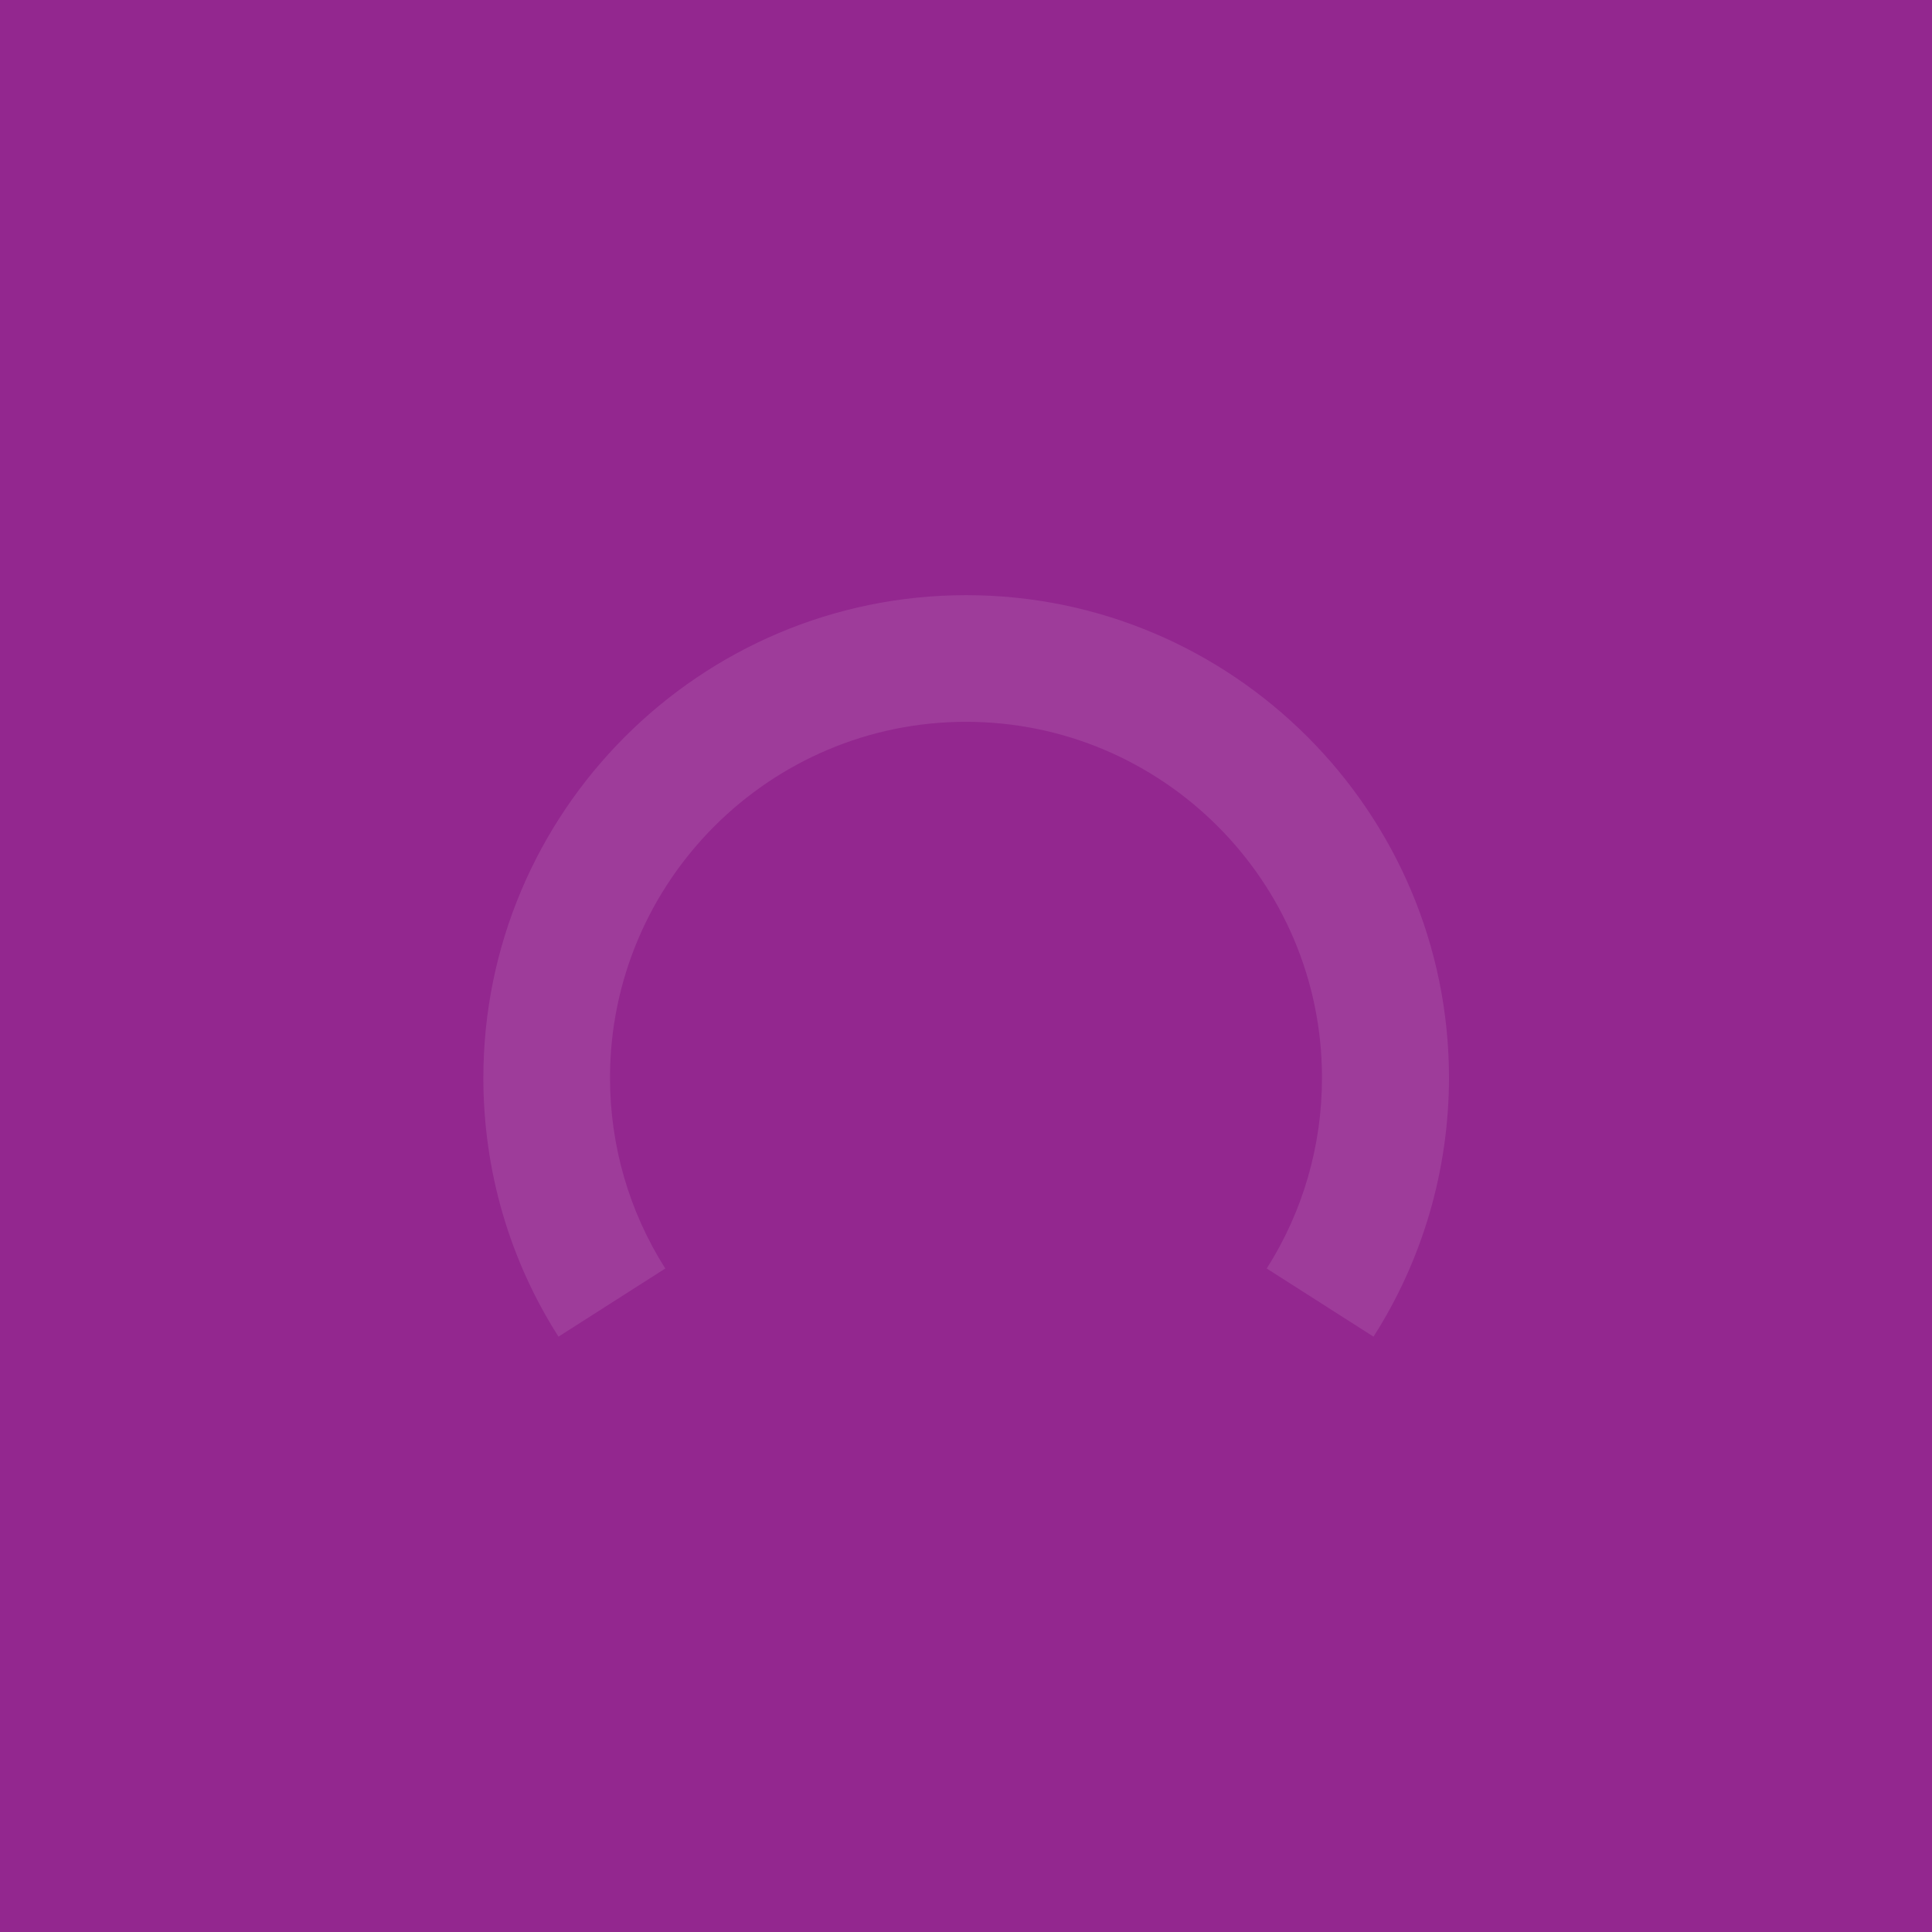 <?xml version="1.0" encoding="utf-8"?>
<!-- Generator: Adobe Illustrator 29.5.0, SVG Export Plug-In . SVG Version: 9.03 Build 0)  -->
<svg version="1.0" id="logo-square" xmlns="http://www.w3.org/2000/svg" xmlns:xlink="http://www.w3.org/1999/xlink" x="0px"
	 y="0px" viewBox="0 0 1080 1080" style="enable-background:new 0 0 1080 1080;" xml:space="preserve">
<style type="text/css">
	.st0{fill:#93278F;}
	.st1{opacity:0.1;}
	.st2{fill:#FFFFFF;}
</style>
<rect class="st0" width="1080" height="1080"/>
<g class="st1">
	<path class="st2" d="M767.8,747.2l-59.7-38.1c20.2-31.7,30.9-68.6,30.9-106.6c0-109.8-89.3-199-199-199s-199,89.3-199,199
		c0,38,10.7,74.8,30.9,106.6l-59.7,38.1c-27.5-43.1-42-93.1-42-144.6c0-148.8,121.1-269.9,269.9-269.9S810,453.8,810,602.6
		C809.9,654.1,795.3,704.1,767.8,747.2z"/>
</g>
</svg>
